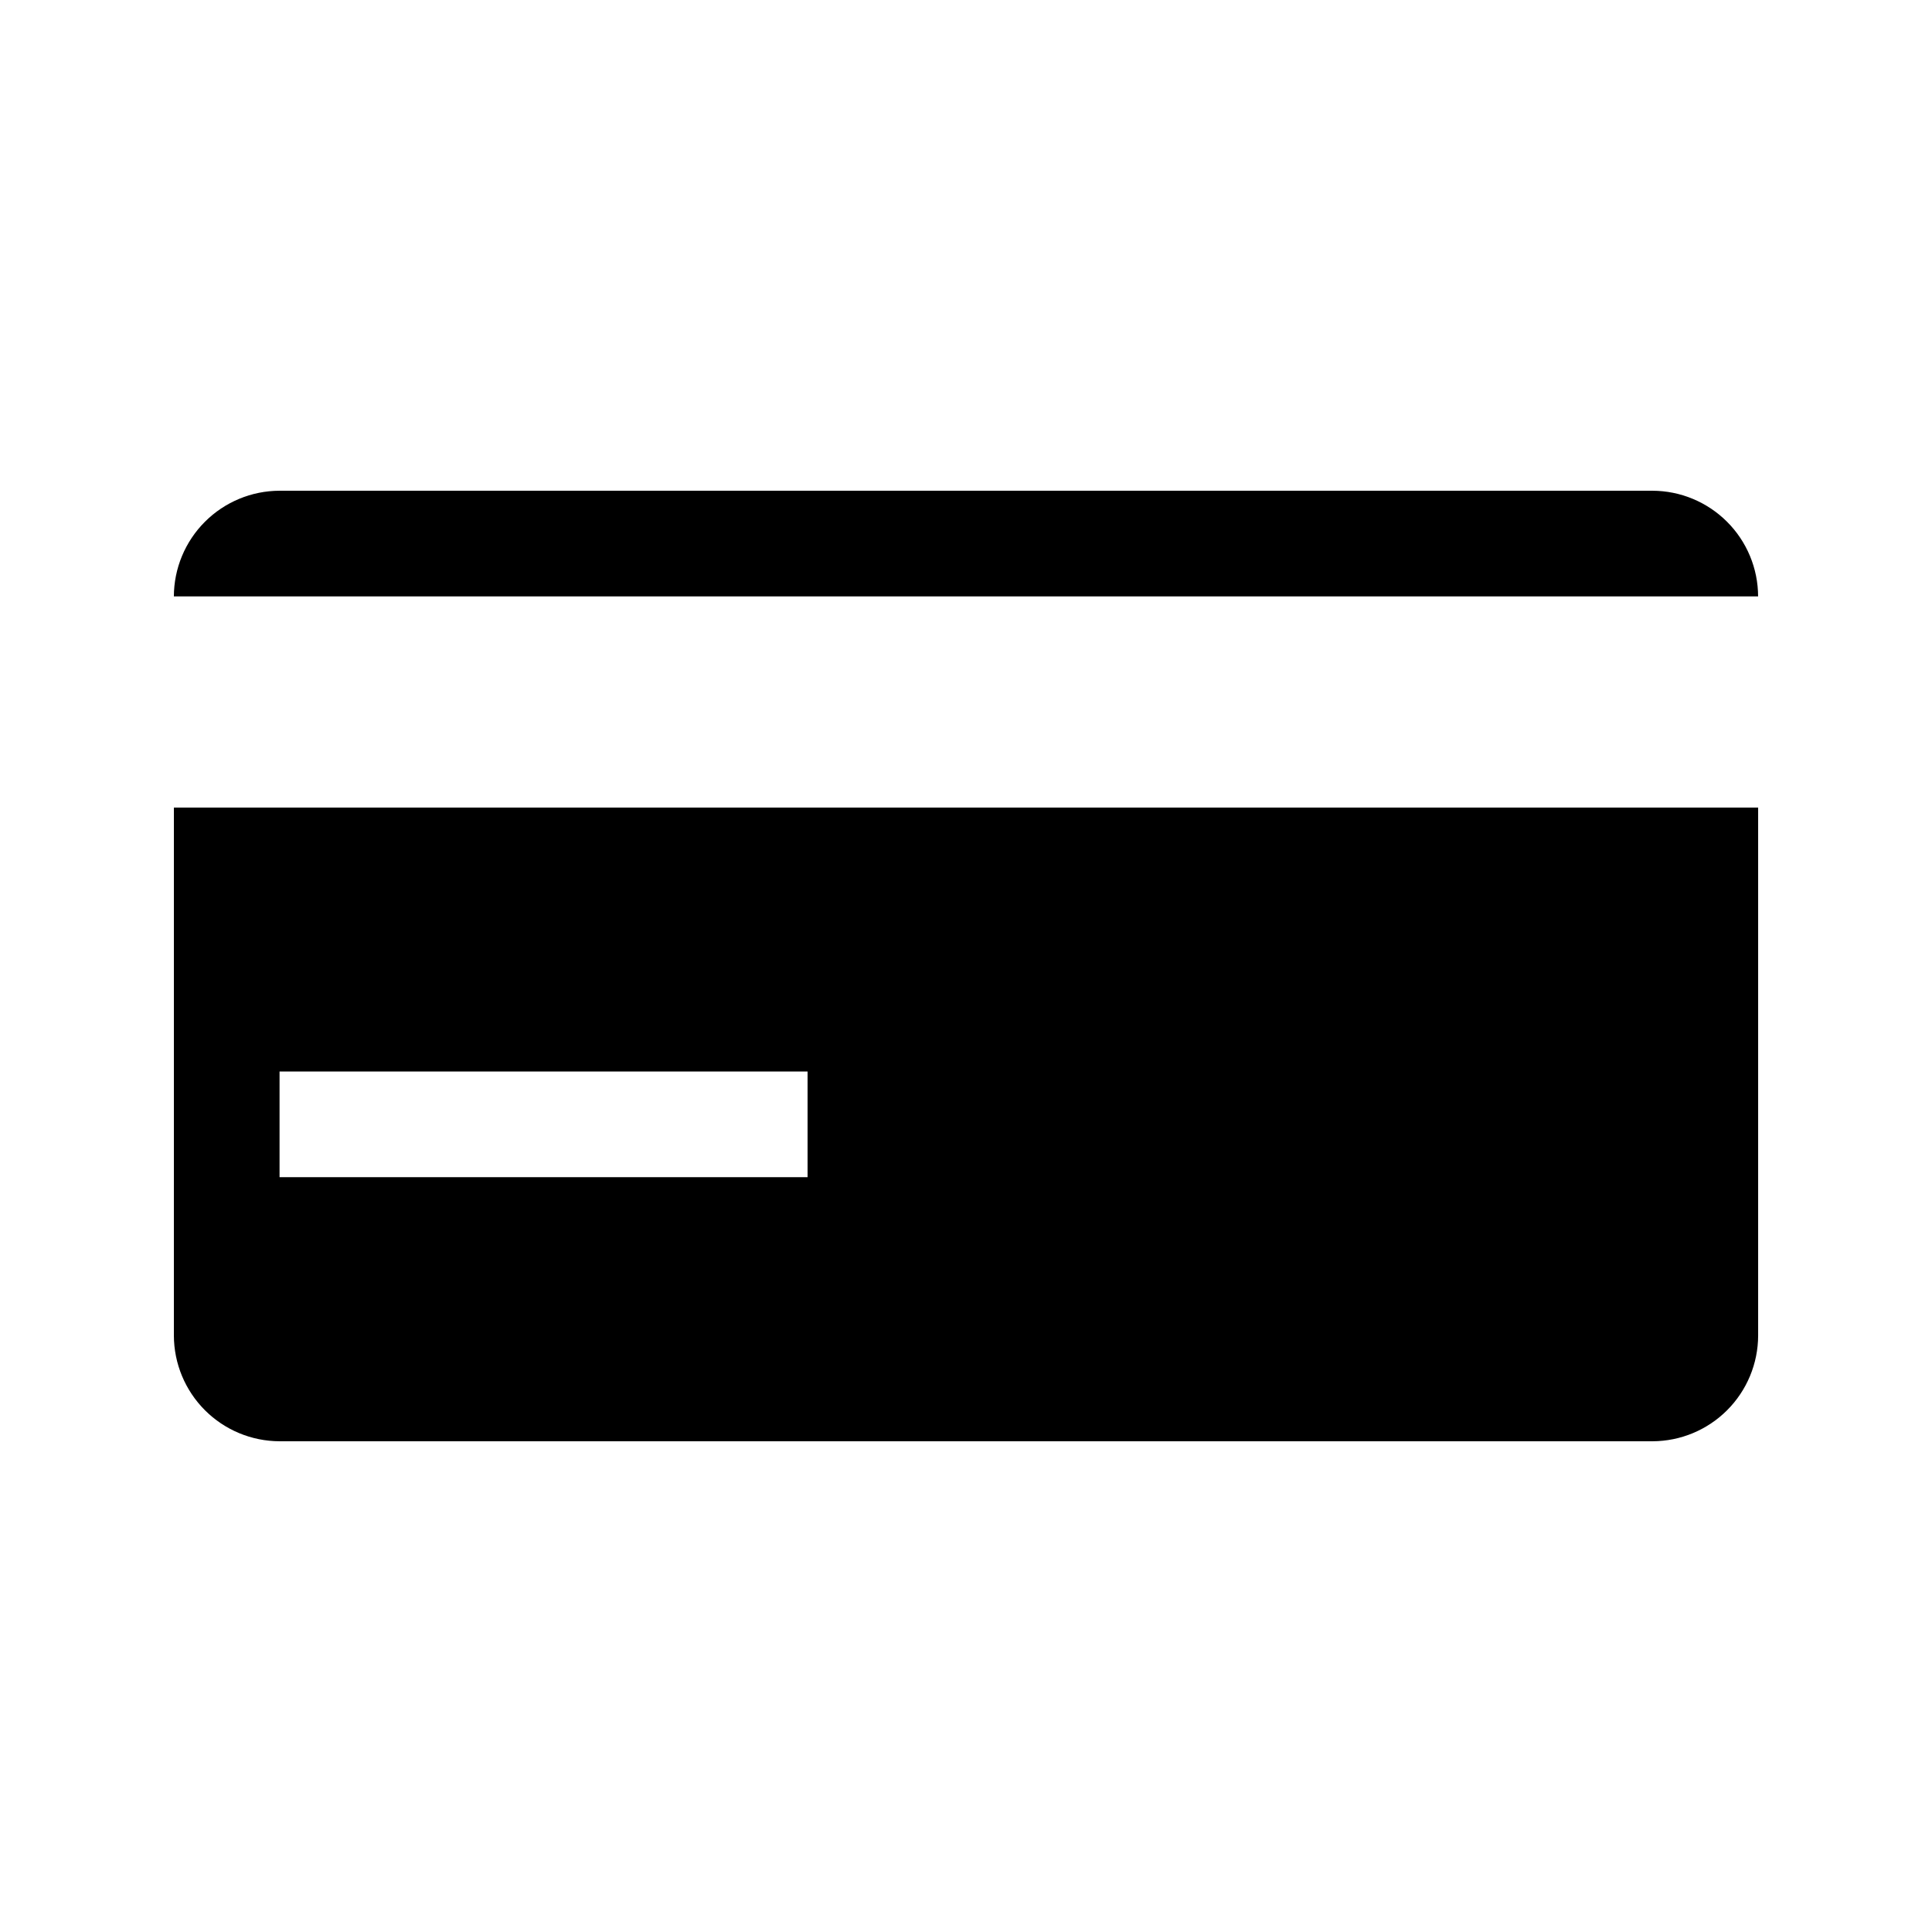 <?xml version="1.0" encoding="UTF-8"?>
<!-- Uploaded to: ICON Repo, www.svgrepo.com, Generator: ICON Repo Mixer Tools -->
<svg fill="#000000" width="800px" height="800px" version="1.1" viewBox="144 144 512 512" xmlns="http://www.w3.org/2000/svg">
 <g>
  <path d="m581.91 274.05h-363.83c-7.422 0.02-14.531 2.981-19.777 8.227-5.246 5.246-8.203 12.355-8.227 19.777h419.84c-0.02-7.422-2.977-14.531-8.227-19.777-5.246-5.246-12.355-8.207-19.777-8.227z"/>
  <path d="m190.08 497.95c0.023 7.418 2.981 14.527 8.227 19.773 5.246 5.25 12.355 8.207 19.777 8.227h363.88c7.414-0.031 14.512-2.992 19.75-8.238 5.238-5.246 8.191-12.352 8.211-19.762v-139.93h-419.84zm28.004-69.988h139.93v28.004h-139.93z"/>
 </g>
</svg>